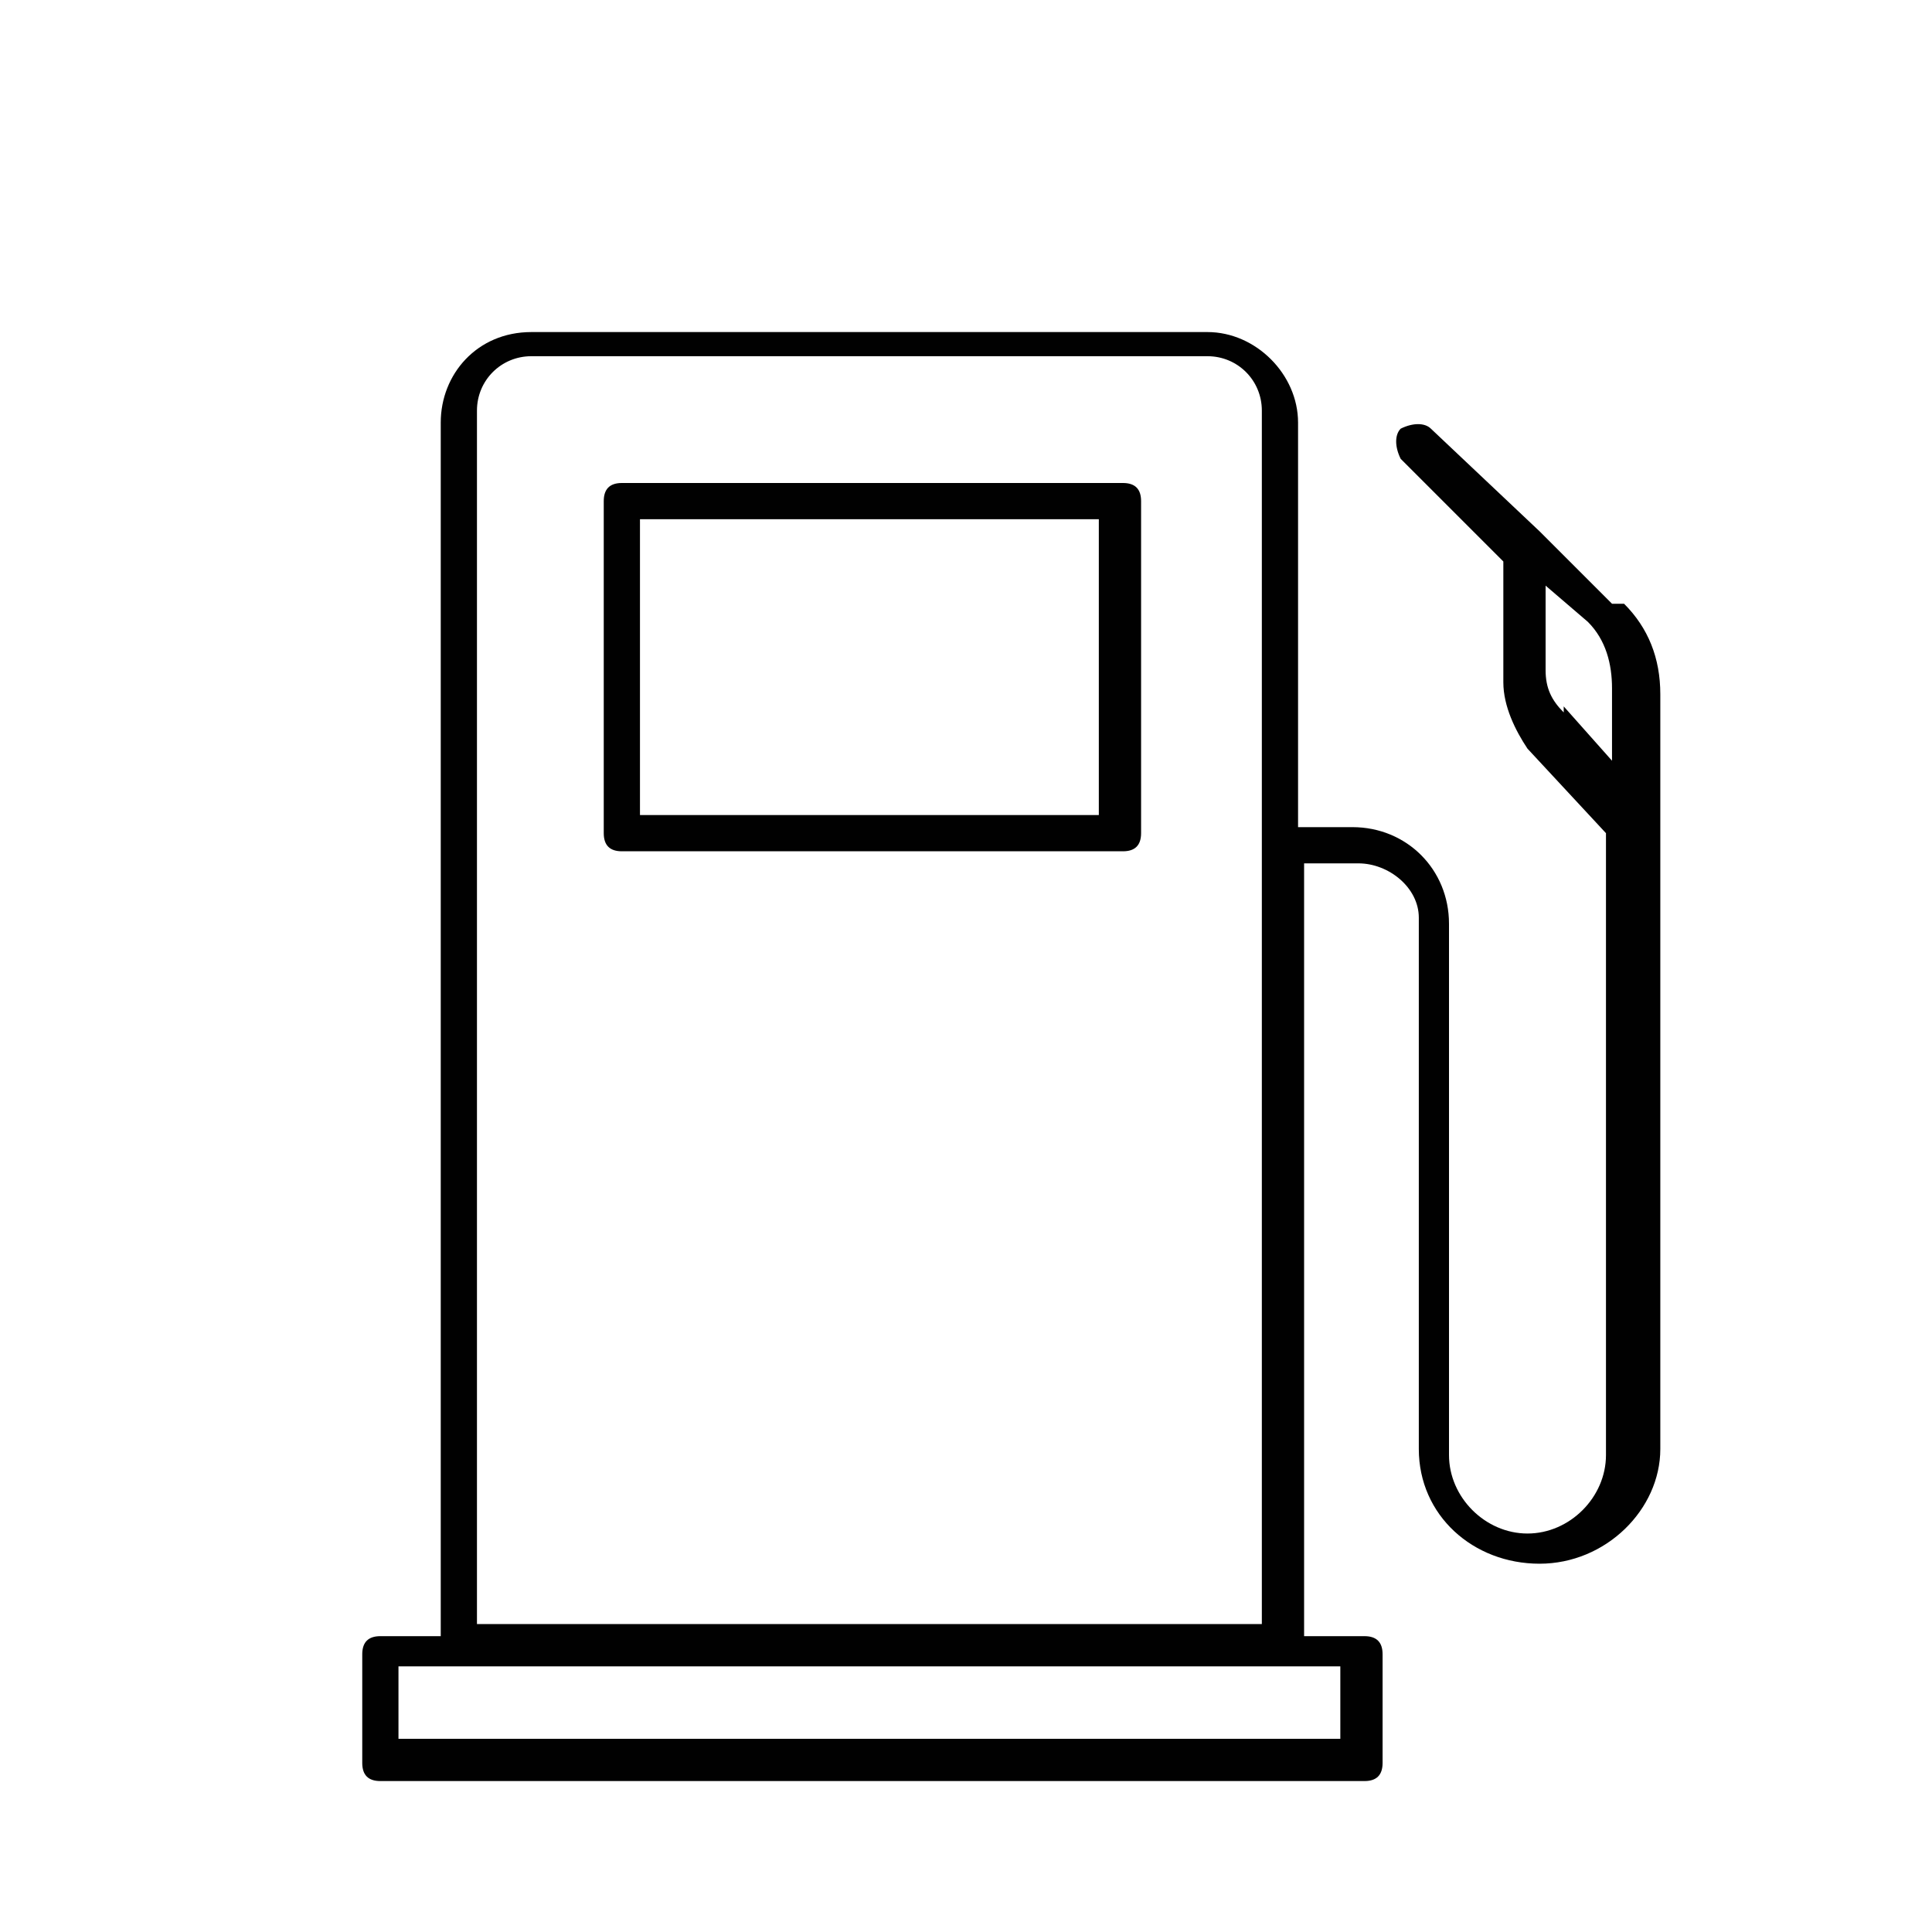 <?xml version="1.0" encoding="UTF-8"?>
<svg xmlns="http://www.w3.org/2000/svg" version="1.1" viewBox="0 0 32 32">
  <defs>
    <style>
      .cls-1 {
        fill: #010101;
      }
    </style>
  </defs>
  <!-- Generator: Adobe Illustrator 28.7.1, SVG Export Plug-In . SVG Version: 1.2.0 Build 142)  -->
  <g>
    <g id="Layer_1">
      <g>
        <path class="cls-1" d="M18.6,8h-8.3c-.2,0-.3.1-.3.3v5.5c0,.2.1.3.3.3h8.3c.2,0,.3-.1.3-.3v-5.5c0-.2-.1-.3-.3-.3ZM18.2,13.5h-7.6v-4.9h7.6v4.9Z"/>
        <path class="cls-1" d="M26.7,10l-1.2-1.2s0,0,0,0l-1.8-1.7c-.1-.1-.3-.1-.5,0-.1.1-.1.3,0,.5l1.7,1.7v2c0,.4.2.8.4,1.1l1.3,1.4v10.3c0,.7-.6,1.3-1.3,1.3s-1.3-.6-1.3-1.3v-8.8c0-.9-.7-1.6-1.6-1.6h-.9v-6.7c0-.8-.7-1.5-1.5-1.5h-11.2c-.9,0-1.5.7-1.5,1.5v20.1h-1c-.2,0-.3.1-.3.3v1.8c0,.2.1.3.3.3h16.3c.2,0,.3-.1.3-.3v-1.8c0-.2-.1-.3-.3-.3h-1v-12.8h.9c.5,0,1,.4,1,.9v8.8c0,1.1.9,1.9,2,1.9s2-.9,2-1.9v-12.5c0-.6-.2-1.1-.6-1.5ZM22.2,28.8H6.6v-1.2h15.6v1.2ZM7.9,27V6.8c0-.5.4-.9.9-.9h11.2c.5,0,.9.4.9.9v20.1H7.9ZM25.9,11.8c-.2-.2-.3-.4-.3-.7v-1.4l.7.6c.3.3.4.7.4,1.1v1.2l-.8-.9Z"/>
      </g>
    </g>
  </g>
</svg>